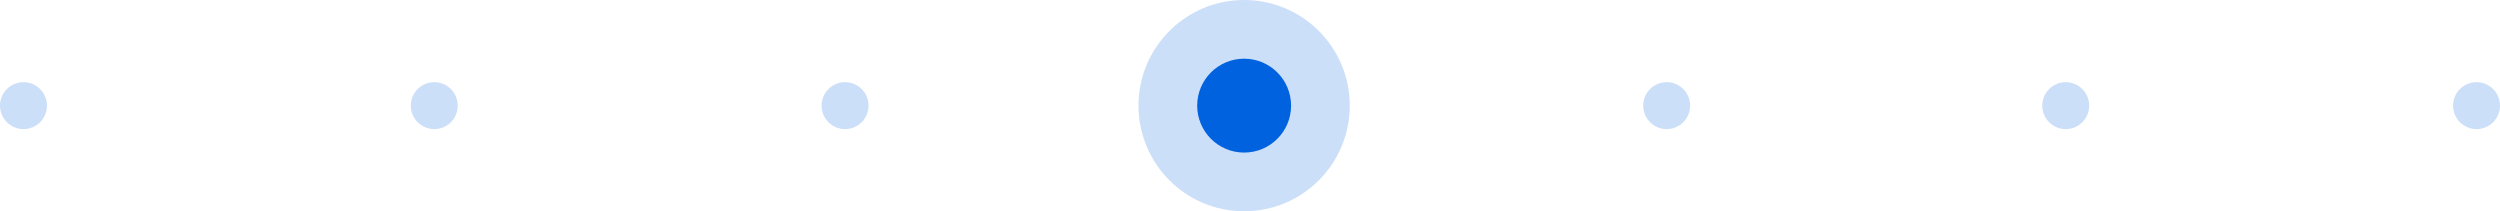 <svg width="213" height="18" viewBox="0 0 213 18" fill="none" xmlns="http://www.w3.org/2000/svg">
<circle opacity="0.2" cx="2" cy="9" r="2" fill="#0062DF"/>
<circle opacity="0.2" cx="37" cy="9" r="2" fill="#0062DF"/>
<circle opacity="0.2" cx="72" cy="9" r="2" fill="#0062DF"/>
<circle opacity="0.2" cx="106" cy="9" r="9" fill="#0062DF"/>
<circle cx="106" cy="9" r="4" fill="#0062DF"/>
<circle opacity="0.2" cx="176" cy="9" r="2" fill="#0062DF"/>
<circle opacity="0.2" cx="211" cy="9" r="2" fill="#0062DF"/>
<circle opacity="0.2" cx="142" cy="9" r="2" fill="#0062DF"/>
</svg>
